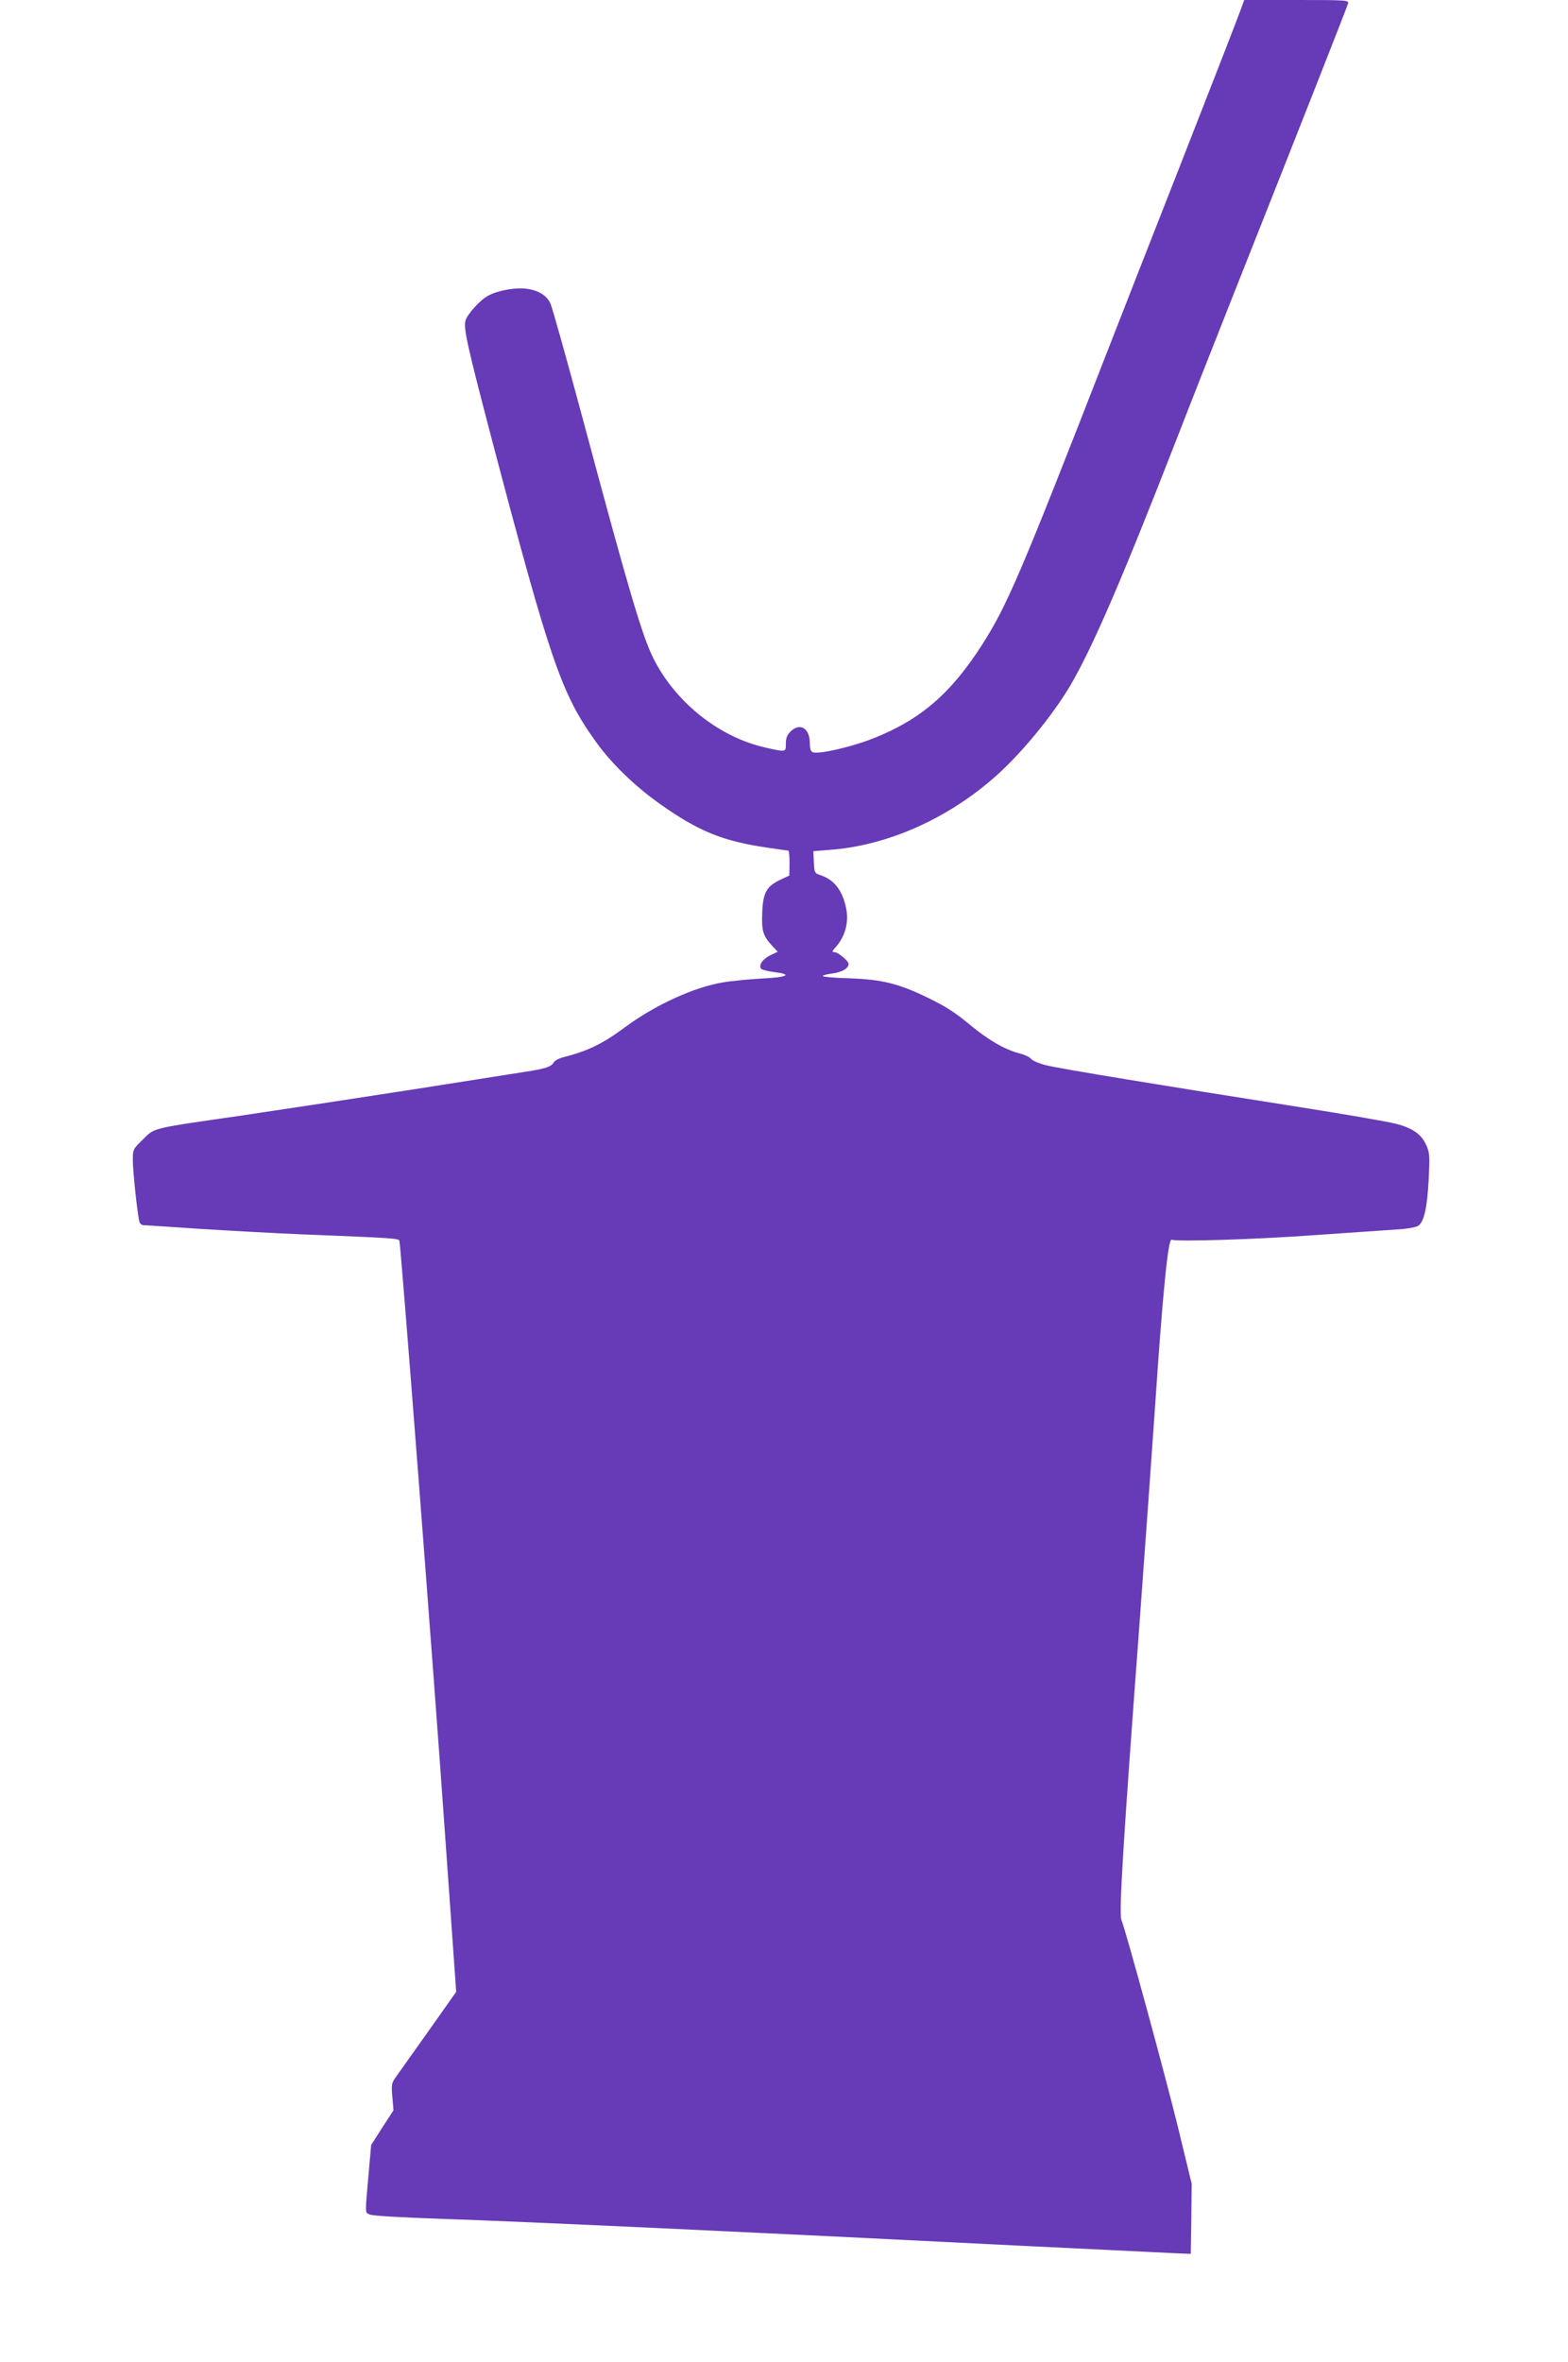 <?xml version="1.0" standalone="no"?>
<!DOCTYPE svg PUBLIC "-//W3C//DTD SVG 20010904//EN"
 "http://www.w3.org/TR/2001/REC-SVG-20010904/DTD/svg10.dtd">
<svg version="1.0" xmlns="http://www.w3.org/2000/svg"
 width="850pt" height="1280pt" viewBox="0 0 850 1280"
 preserveAspectRatio="xMidYMid meet">
<g transform="translate(0,1280) scale(0.1,-0.1)"
fill="#673ab7" stroke="none">
<path d="M6726 12748 c-10 -29 -153 -397 -318 -818 -165 -421 -356 -907 -423
-1080 -455 -1168 -527 -1334 -661 -1544 -171 -267 -337 -409 -596 -510 -115
-45 -290 -85 -322 -73 -11 5 -16 19 -16 49 0 82 -54 114 -105 63 -18 -18 -25
-35 -25 -65 0 -48 2 -47 -117 -20 -249 58 -483 246 -601 482 -61 122 -134 369
-381 1291 -88 328 -168 613 -177 632 -21 44 -65 72 -130 80 -58 8 -151 -8
-205 -36 -44 -22 -117 -102 -126 -138 -11 -43 13 -146 148 -661 310 -1176 372
-1357 552 -1610 87 -124 214 -247 353 -346 210 -149 342 -203 585 -238 59 -9
109 -16 113 -16 3 0 6 -30 6 -67 l-1 -68 -47 -22 c-77 -36 -96 -71 -100 -179
-4 -100 4 -126 55 -181 l29 -31 -42 -20 c-42 -21 -64 -56 -47 -73 5 -5 36 -13
68 -17 104 -13 76 -28 -62 -35 -70 -4 -166 -13 -213 -21 -156 -25 -372 -124
-533 -244 -122 -90 -198 -127 -334 -162 -24 -6 -47 -19 -53 -30 -11 -21 -47
-33 -155 -49 -38 -6 -313 -49 -610 -96 -297 -46 -711 -109 -920 -140 -506 -73
-474 -66 -540 -130 -54 -53 -55 -54 -55 -112 0 -60 26 -304 36 -335 3 -10 13
-18 22 -18 9 0 148 -9 307 -20 160 -10 412 -24 560 -30 473 -19 516 -21 520
-34 8 -23 187 -2349 246 -3196 l62 -875 -154 -218 c-85 -119 -164 -231 -176
-248 -20 -28 -22 -39 -16 -104 l6 -72 -61 -94 -60 -94 -11 -125 c-23 -258 -23
-238 1 -251 15 -8 157 -16 413 -25 402 -13 1715 -74 3100 -144 435 -21 824
-40 865 -42 l75 -3 3 190 2 190 -74 305 c-71 289 -281 1060 -307 1125 -14 35
8 397 97 1590 30 407 68 940 85 1185 42 625 71 916 90 911 40 -11 454 2 759
24 190 13 392 27 450 31 62 3 114 12 127 20 33 21 50 99 58 256 6 123 5 141
-13 181 -26 59 -72 92 -162 116 -41 11 -277 52 -525 91 -744 117 -1306 209
-1375 227 -36 9 -72 24 -80 34 -8 10 -35 23 -60 29 -84 22 -169 71 -272 156
-78 65 -132 100 -223 144 -161 79 -253 102 -432 108 -79 2 -143 8 -143 12 0 4
24 11 52 14 53 7 88 28 88 52 0 16 -57 64 -78 64 -13 0 -12 4 5 23 52 57 75
133 61 208 -18 98 -63 159 -135 184 -38 13 -38 13 -41 73 l-3 59 88 7 c315 23
644 170 905 403 140 126 299 320 396 481 124 209 287 588 594 1377 38 99 172
439 297 755 376 948 614 1553 619 1572 4 17 -12 18 -279 18 l-284 0 -19 -52z"/>
</g>
</svg>
